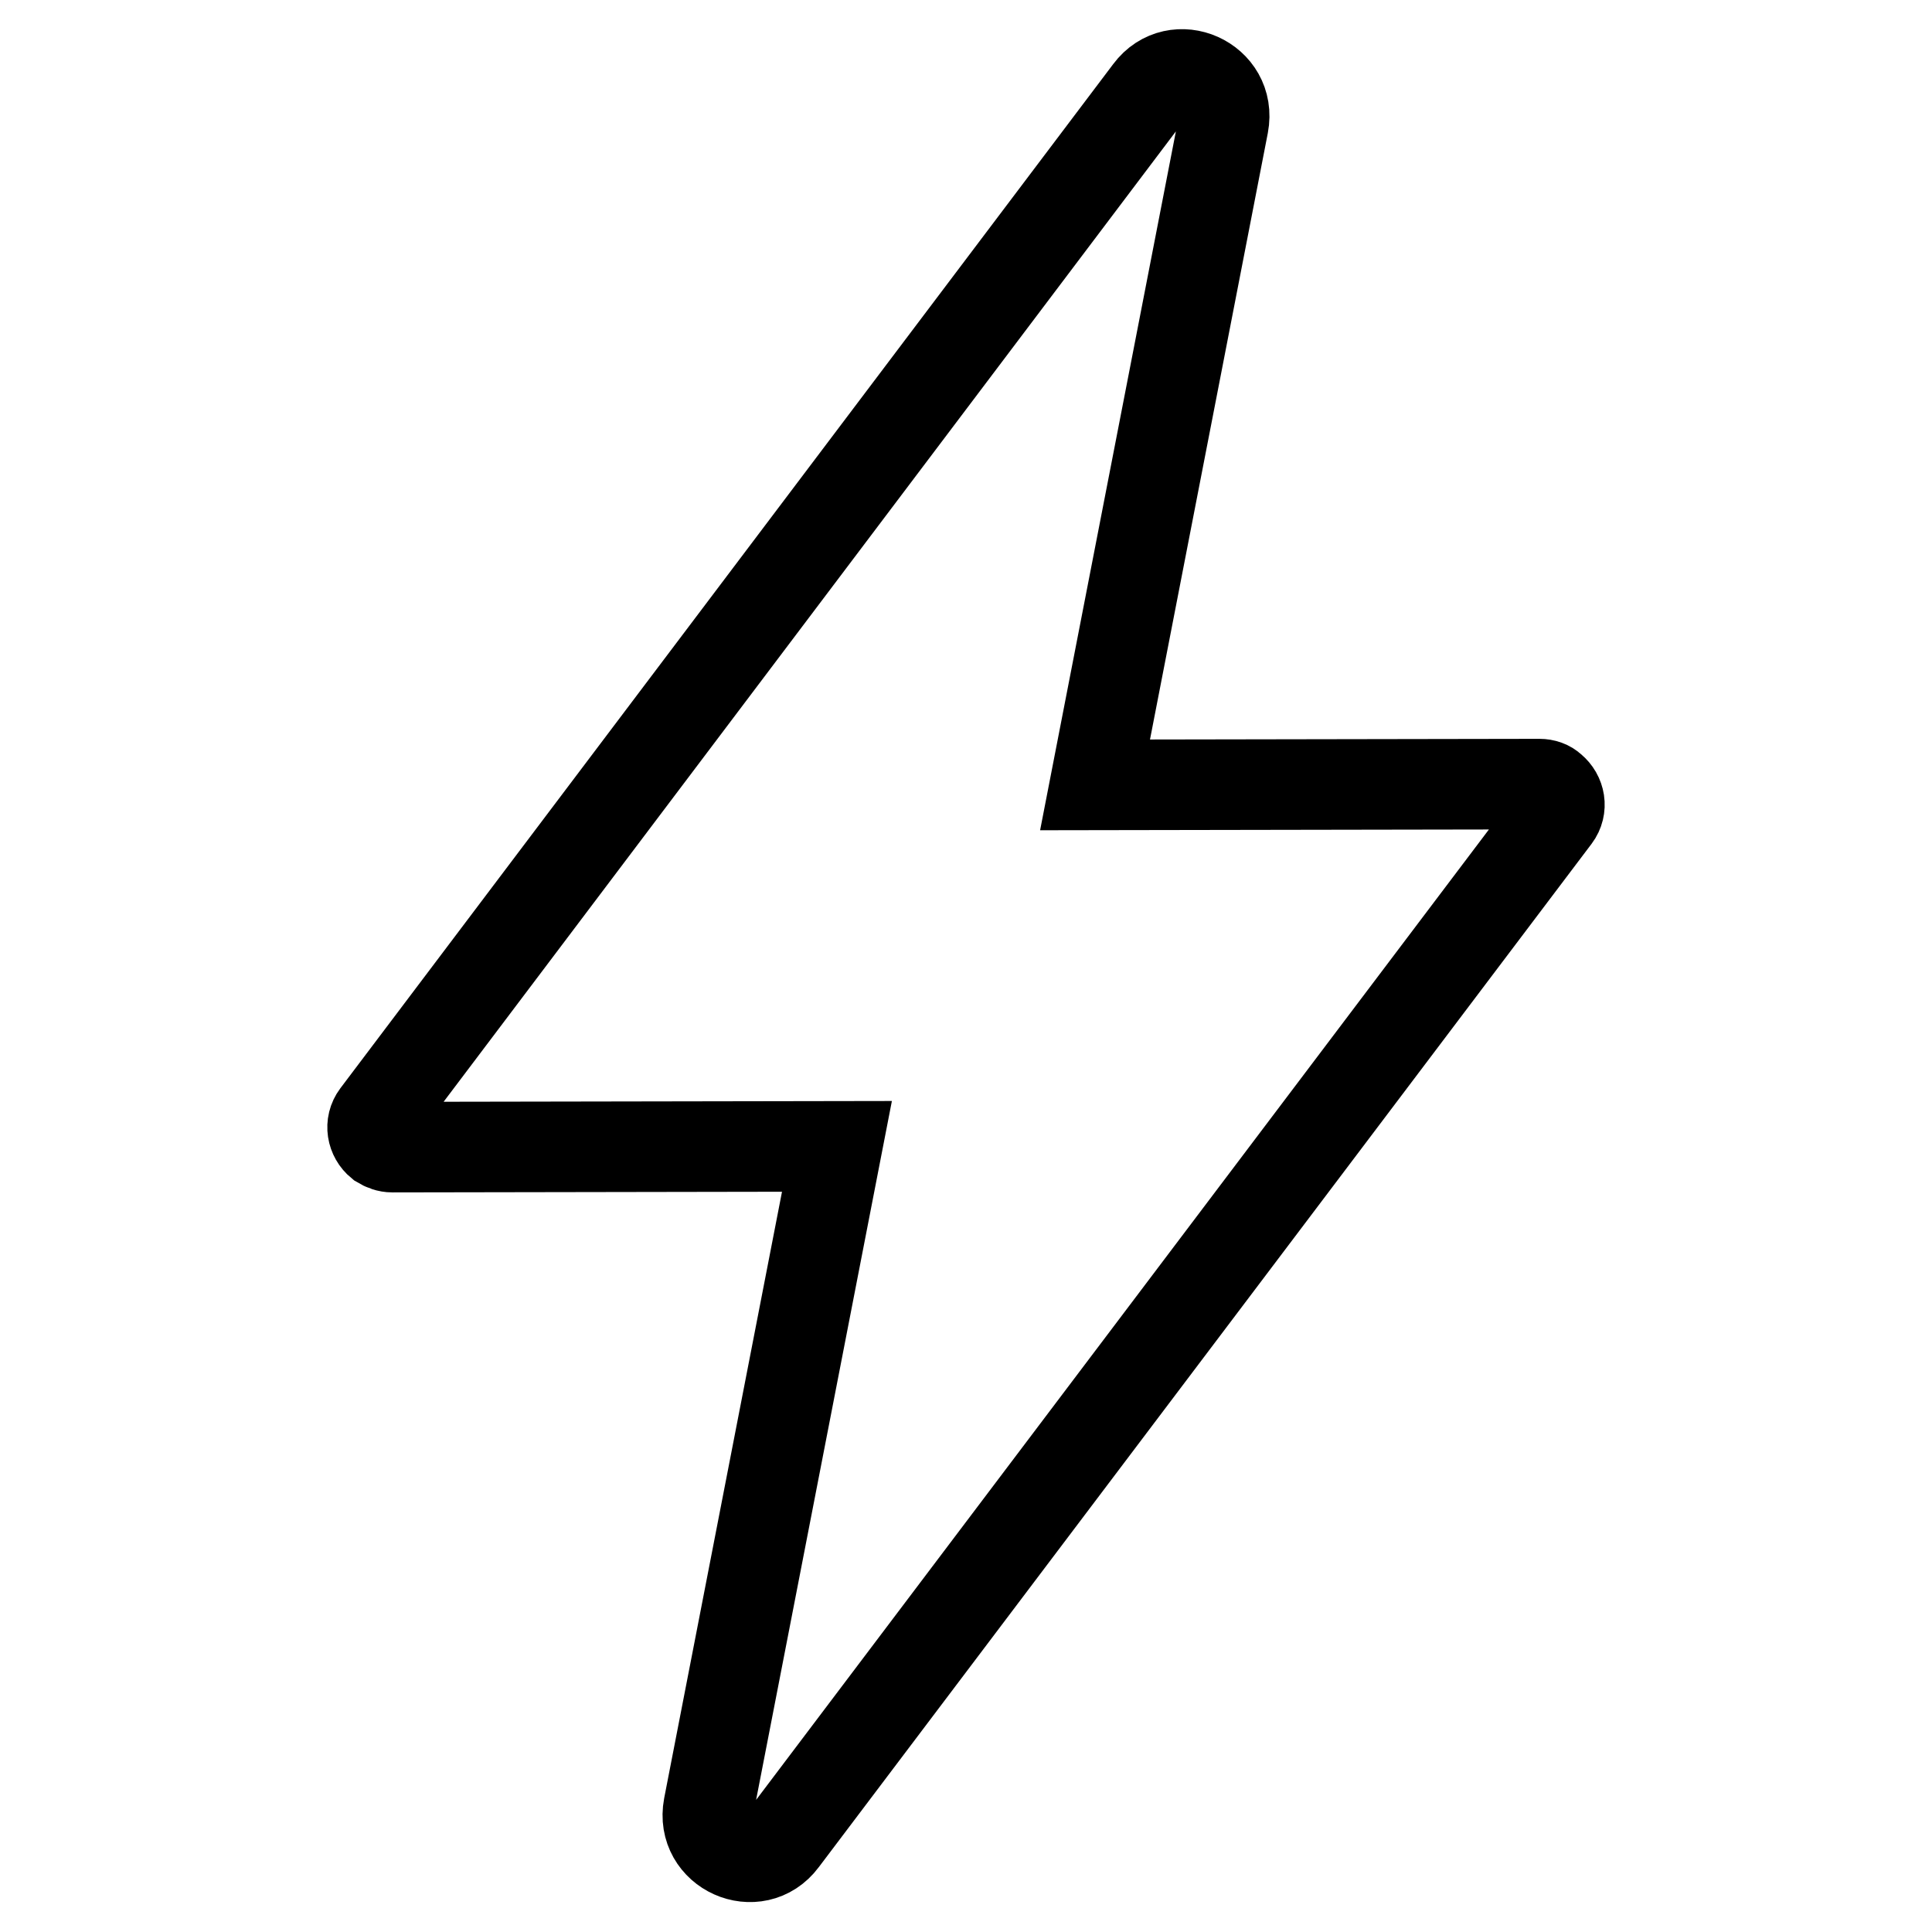 <?xml version="1.0" encoding="utf-8"?>
<!-- Svg Vector Icons : http://www.onlinewebfonts.com/icon -->
<!DOCTYPE svg PUBLIC "-//W3C//DTD SVG 1.1//EN" "http://www.w3.org/Graphics/SVG/1.1/DTD/svg11.dtd">
<svg version="1.1" xmlns="http://www.w3.org/2000/svg" xmlns:xlink="http://www.w3.org/1999/xlink" x="0px" y="0px" viewBox="0 0 256 256" enable-background="new 0 0 256 256" xml:space="preserve">
<g> <path stroke-width="12" fill-opacity="0" stroke="#000000"  d="M204,103.9l-58.9,0.1l17-87.5c1.1-5.8-6.3-9.1-9.8-4.4L49.9,147.8c-0.9,1.2-0.6,2.8,0.5,3.7 c0.5,0.3,1,0.5,1.6,0.5l58.9-0.1l-17,87.5c-1.1,5.8,6.3,9.1,9.8,4.4l102.4-135.6c0.9-1.2,0.6-2.8-0.5-3.7 C205.2,104.1,204.6,103.9,204,103.9z"/></g>
</svg>
